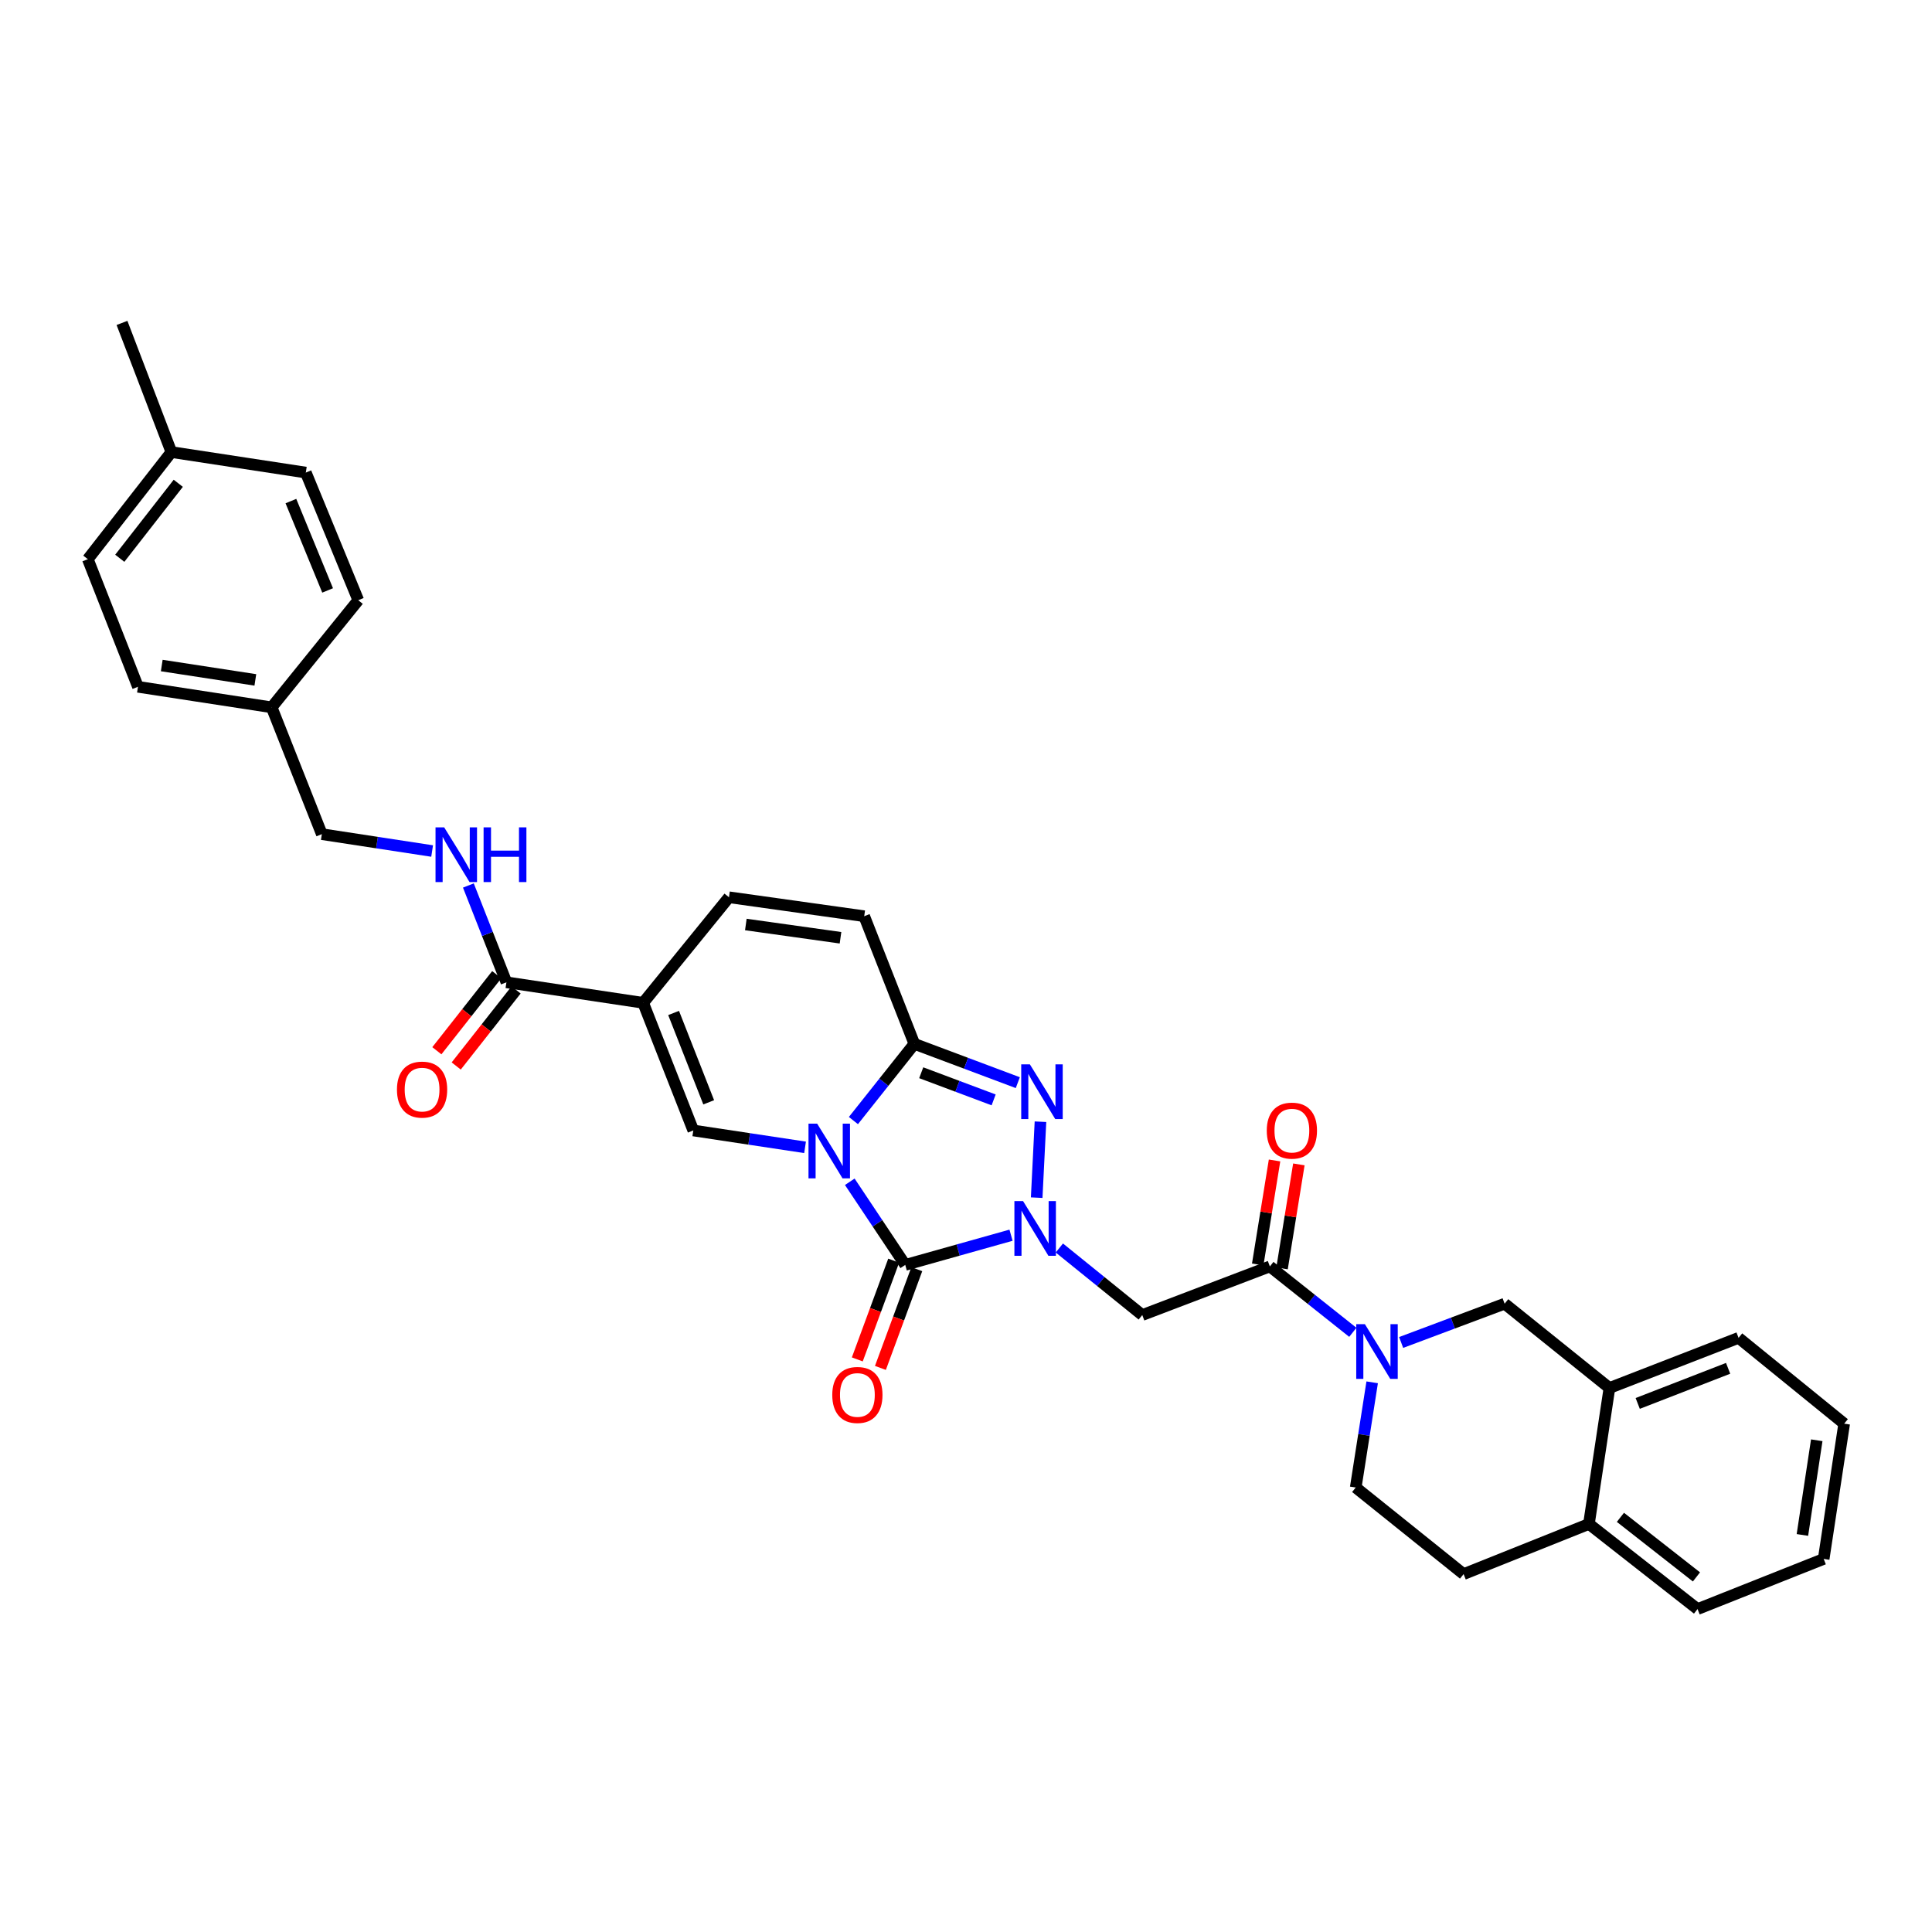 <?xml version='1.0' encoding='iso-8859-1'?>
<svg version='1.1' baseProfile='full'
              xmlns='http://www.w3.org/2000/svg'
                      xmlns:rdkit='http://www.rdkit.org/xml'
                      xmlns:xlink='http://www.w3.org/1999/xlink'
                  xml:space='preserve'
width='1000px' height='1000px' viewBox='0 0 1000 1000'>
<!-- END OF HEADER -->
<rect style='opacity:1.0;fill:#FFFFFF;stroke:none' width='1000' height='1000' x='0' y='0'> </rect>
<path class='bond-1' d='M 439.844,611.685 L 454.197,633.2' style='fill:none;fill-rule:evenodd;stroke:#0000FF;stroke-width:6px;stroke-linecap:butt;stroke-linejoin:miter;stroke-opacity:1' />
<path class='bond-1' d='M 454.197,633.2 L 468.55,654.714' style='fill:none;fill-rule:evenodd;stroke:#000000;stroke-width:6px;stroke-linecap:butt;stroke-linejoin:miter;stroke-opacity:1' />
<path class='bond-2' d='M 441.727,580.003 L 457.497,560.15' style='fill:none;fill-rule:evenodd;stroke:#0000FF;stroke-width:6px;stroke-linecap:butt;stroke-linejoin:miter;stroke-opacity:1' />
<path class='bond-2' d='M 457.497,560.15 L 473.267,540.297' style='fill:none;fill-rule:evenodd;stroke:#000000;stroke-width:6px;stroke-linecap:butt;stroke-linejoin:miter;stroke-opacity:1' />
<path class='bond-4' d='M 416.697,593.862 L 387.774,589.495' style='fill:none;fill-rule:evenodd;stroke:#0000FF;stroke-width:6px;stroke-linecap:butt;stroke-linejoin:miter;stroke-opacity:1' />
<path class='bond-4' d='M 387.774,589.495 L 358.85,585.128' style='fill:none;fill-rule:evenodd;stroke:#000000;stroke-width:6px;stroke-linecap:butt;stroke-linejoin:miter;stroke-opacity:1' />
<path class='bond-0' d='M 523.306,639.343 L 495.928,647.029' style='fill:none;fill-rule:evenodd;stroke:#0000FF;stroke-width:6px;stroke-linecap:butt;stroke-linejoin:miter;stroke-opacity:1' />
<path class='bond-0' d='M 495.928,647.029 L 468.55,654.714' style='fill:none;fill-rule:evenodd;stroke:#000000;stroke-width:6px;stroke-linecap:butt;stroke-linejoin:miter;stroke-opacity:1' />
<path class='bond-6' d='M 548.315,645.963 L 569.774,663.315' style='fill:none;fill-rule:evenodd;stroke:#0000FF;stroke-width:6px;stroke-linecap:butt;stroke-linejoin:miter;stroke-opacity:1' />
<path class='bond-6' d='M 569.774,663.315 L 591.234,680.668' style='fill:none;fill-rule:evenodd;stroke:#000000;stroke-width:6px;stroke-linecap:butt;stroke-linejoin:miter;stroke-opacity:1' />
<path class='bond-34' d='M 536.586,619.906 L 538.545,580.6' style='fill:none;fill-rule:evenodd;stroke:#0000FF;stroke-width:6px;stroke-linecap:butt;stroke-linejoin:miter;stroke-opacity:1' />
<path class='bond-15' d='M 462.568,652.51 L 453.151,678.069' style='fill:none;fill-rule:evenodd;stroke:#000000;stroke-width:6px;stroke-linecap:butt;stroke-linejoin:miter;stroke-opacity:1' />
<path class='bond-15' d='M 453.151,678.069 L 443.734,703.627' style='fill:none;fill-rule:evenodd;stroke:#FF0000;stroke-width:6px;stroke-linecap:butt;stroke-linejoin:miter;stroke-opacity:1' />
<path class='bond-15' d='M 474.532,656.919 L 465.115,682.477' style='fill:none;fill-rule:evenodd;stroke:#000000;stroke-width:6px;stroke-linecap:butt;stroke-linejoin:miter;stroke-opacity:1' />
<path class='bond-15' d='M 465.115,682.477 L 455.698,708.035' style='fill:none;fill-rule:evenodd;stroke:#FF0000;stroke-width:6px;stroke-linecap:butt;stroke-linejoin:miter;stroke-opacity:1' />
<path class='bond-3' d='M 473.267,540.297 L 500.042,550.338' style='fill:none;fill-rule:evenodd;stroke:#000000;stroke-width:6px;stroke-linecap:butt;stroke-linejoin:miter;stroke-opacity:1' />
<path class='bond-3' d='M 500.042,550.338 L 526.816,560.379' style='fill:none;fill-rule:evenodd;stroke:#0000FF;stroke-width:6px;stroke-linecap:butt;stroke-linejoin:miter;stroke-opacity:1' />
<path class='bond-3' d='M 476.823,555.248 L 495.565,562.276' style='fill:none;fill-rule:evenodd;stroke:#000000;stroke-width:6px;stroke-linecap:butt;stroke-linejoin:miter;stroke-opacity:1' />
<path class='bond-3' d='M 495.565,562.276 L 514.307,569.305' style='fill:none;fill-rule:evenodd;stroke:#0000FF;stroke-width:6px;stroke-linecap:butt;stroke-linejoin:miter;stroke-opacity:1' />
<path class='bond-11' d='M 473.267,540.297 L 447.314,474.231' style='fill:none;fill-rule:evenodd;stroke:#000000;stroke-width:6px;stroke-linecap:butt;stroke-linejoin:miter;stroke-opacity:1' />
<path class='bond-5' d='M 358.85,585.128 L 332.897,519.061' style='fill:none;fill-rule:evenodd;stroke:#000000;stroke-width:6px;stroke-linecap:butt;stroke-linejoin:miter;stroke-opacity:1' />
<path class='bond-5' d='M 366.824,570.556 L 348.657,524.309' style='fill:none;fill-rule:evenodd;stroke:#000000;stroke-width:6px;stroke-linecap:butt;stroke-linejoin:miter;stroke-opacity:1' />
<path class='bond-9' d='M 332.897,519.061 L 262.12,508.436' style='fill:none;fill-rule:evenodd;stroke:#000000;stroke-width:6px;stroke-linecap:butt;stroke-linejoin:miter;stroke-opacity:1' />
<path class='bond-10' d='M 332.897,519.061 L 377.316,464.42' style='fill:none;fill-rule:evenodd;stroke:#000000;stroke-width:6px;stroke-linecap:butt;stroke-linejoin:miter;stroke-opacity:1' />
<path class='bond-8' d='M 591.234,680.668 L 657.286,655.494' style='fill:none;fill-rule:evenodd;stroke:#000000;stroke-width:6px;stroke-linecap:butt;stroke-linejoin:miter;stroke-opacity:1' />
<path class='bond-7' d='M 700.217,689.605 L 678.751,672.549' style='fill:none;fill-rule:evenodd;stroke:#0000FF;stroke-width:6px;stroke-linecap:butt;stroke-linejoin:miter;stroke-opacity:1' />
<path class='bond-7' d='M 678.751,672.549 L 657.286,655.494' style='fill:none;fill-rule:evenodd;stroke:#000000;stroke-width:6px;stroke-linecap:butt;stroke-linejoin:miter;stroke-opacity:1' />
<path class='bond-12' d='M 725.231,694.86 L 752.012,684.824' style='fill:none;fill-rule:evenodd;stroke:#0000FF;stroke-width:6px;stroke-linecap:butt;stroke-linejoin:miter;stroke-opacity:1' />
<path class='bond-12' d='M 752.012,684.824 L 778.793,674.789' style='fill:none;fill-rule:evenodd;stroke:#000000;stroke-width:6px;stroke-linecap:butt;stroke-linejoin:miter;stroke-opacity:1' />
<path class='bond-16' d='M 710.234,715.486 L 705.977,742.709' style='fill:none;fill-rule:evenodd;stroke:#0000FF;stroke-width:6px;stroke-linecap:butt;stroke-linejoin:miter;stroke-opacity:1' />
<path class='bond-16' d='M 705.977,742.709 L 701.72,769.932' style='fill:none;fill-rule:evenodd;stroke:#000000;stroke-width:6px;stroke-linecap:butt;stroke-linejoin:miter;stroke-opacity:1' />
<path class='bond-17' d='M 663.579,656.512 L 667.935,629.6' style='fill:none;fill-rule:evenodd;stroke:#000000;stroke-width:6px;stroke-linecap:butt;stroke-linejoin:miter;stroke-opacity:1' />
<path class='bond-17' d='M 667.935,629.6 L 672.291,602.688' style='fill:none;fill-rule:evenodd;stroke:#FF0000;stroke-width:6px;stroke-linecap:butt;stroke-linejoin:miter;stroke-opacity:1' />
<path class='bond-17' d='M 650.993,654.475 L 655.349,627.563' style='fill:none;fill-rule:evenodd;stroke:#000000;stroke-width:6px;stroke-linecap:butt;stroke-linejoin:miter;stroke-opacity:1' />
<path class='bond-17' d='M 655.349,627.563 L 659.705,600.651' style='fill:none;fill-rule:evenodd;stroke:#FF0000;stroke-width:6px;stroke-linecap:butt;stroke-linejoin:miter;stroke-opacity:1' />
<path class='bond-13' d='M 262.12,508.436 L 252.274,483.384' style='fill:none;fill-rule:evenodd;stroke:#000000;stroke-width:6px;stroke-linecap:butt;stroke-linejoin:miter;stroke-opacity:1' />
<path class='bond-13' d='M 252.274,483.384 L 242.429,458.332' style='fill:none;fill-rule:evenodd;stroke:#0000FF;stroke-width:6px;stroke-linecap:butt;stroke-linejoin:miter;stroke-opacity:1' />
<path class='bond-19' d='M 257.111,504.493 L 241.614,524.179' style='fill:none;fill-rule:evenodd;stroke:#000000;stroke-width:6px;stroke-linecap:butt;stroke-linejoin:miter;stroke-opacity:1' />
<path class='bond-19' d='M 241.614,524.179 L 226.118,543.864' style='fill:none;fill-rule:evenodd;stroke:#FF0000;stroke-width:6px;stroke-linecap:butt;stroke-linejoin:miter;stroke-opacity:1' />
<path class='bond-19' d='M 267.129,512.379 L 251.633,532.065' style='fill:none;fill-rule:evenodd;stroke:#000000;stroke-width:6px;stroke-linecap:butt;stroke-linejoin:miter;stroke-opacity:1' />
<path class='bond-19' d='M 251.633,532.065 L 236.136,551.751' style='fill:none;fill-rule:evenodd;stroke:#FF0000;stroke-width:6px;stroke-linecap:butt;stroke-linejoin:miter;stroke-opacity:1' />
<path class='bond-33' d='M 377.316,464.42 L 447.314,474.231' style='fill:none;fill-rule:evenodd;stroke:#000000;stroke-width:6px;stroke-linecap:butt;stroke-linejoin:miter;stroke-opacity:1' />
<path class='bond-33' d='M 386.046,478.519 L 435.045,485.386' style='fill:none;fill-rule:evenodd;stroke:#000000;stroke-width:6px;stroke-linecap:butt;stroke-linejoin:miter;stroke-opacity:1' />
<path class='bond-14' d='M 778.793,674.789 L 833.038,718.422' style='fill:none;fill-rule:evenodd;stroke:#000000;stroke-width:6px;stroke-linecap:butt;stroke-linejoin:miter;stroke-opacity:1' />
<path class='bond-21' d='M 223.667,440.487 L 195.123,436.123' style='fill:none;fill-rule:evenodd;stroke:#0000FF;stroke-width:6px;stroke-linecap:butt;stroke-linejoin:miter;stroke-opacity:1' />
<path class='bond-21' d='M 195.123,436.123 L 166.58,431.759' style='fill:none;fill-rule:evenodd;stroke:#000000;stroke-width:6px;stroke-linecap:butt;stroke-linejoin:miter;stroke-opacity:1' />
<path class='bond-28' d='M 833.038,718.422 L 899.883,692.469' style='fill:none;fill-rule:evenodd;stroke:#000000;stroke-width:6px;stroke-linecap:butt;stroke-linejoin:miter;stroke-opacity:1' />
<path class='bond-28' d='M 847.679,726.415 L 894.471,708.247' style='fill:none;fill-rule:evenodd;stroke:#000000;stroke-width:6px;stroke-linecap:butt;stroke-linejoin:miter;stroke-opacity:1' />
<path class='bond-36' d='M 833.038,718.422 L 822.427,788.795' style='fill:none;fill-rule:evenodd;stroke:#000000;stroke-width:6px;stroke-linecap:butt;stroke-linejoin:miter;stroke-opacity:1' />
<path class='bond-20' d='M 701.72,769.932 L 757.558,814.756' style='fill:none;fill-rule:evenodd;stroke:#000000;stroke-width:6px;stroke-linecap:butt;stroke-linejoin:miter;stroke-opacity:1' />
<path class='bond-18' d='M 822.427,788.795 L 757.558,814.756' style='fill:none;fill-rule:evenodd;stroke:#000000;stroke-width:6px;stroke-linecap:butt;stroke-linejoin:miter;stroke-opacity:1' />
<path class='bond-29' d='M 822.427,788.795 L 878.647,832.854' style='fill:none;fill-rule:evenodd;stroke:#000000;stroke-width:6px;stroke-linecap:butt;stroke-linejoin:miter;stroke-opacity:1' />
<path class='bond-29' d='M 838.725,785.368 L 878.079,816.209' style='fill:none;fill-rule:evenodd;stroke:#000000;stroke-width:6px;stroke-linecap:butt;stroke-linejoin:miter;stroke-opacity:1' />
<path class='bond-22' d='M 166.58,431.759 L 140.612,366.111' style='fill:none;fill-rule:evenodd;stroke:#000000;stroke-width:6px;stroke-linecap:butt;stroke-linejoin:miter;stroke-opacity:1' />
<path class='bond-24' d='M 140.612,366.111 L 185.443,310.669' style='fill:none;fill-rule:evenodd;stroke:#000000;stroke-width:6px;stroke-linecap:butt;stroke-linejoin:miter;stroke-opacity:1' />
<path class='bond-25' d='M 140.612,366.111 L 71.408,355.486' style='fill:none;fill-rule:evenodd;stroke:#000000;stroke-width:6px;stroke-linecap:butt;stroke-linejoin:miter;stroke-opacity:1' />
<path class='bond-25' d='M 132.166,351.914 L 83.723,344.477' style='fill:none;fill-rule:evenodd;stroke:#000000;stroke-width:6px;stroke-linecap:butt;stroke-linejoin:miter;stroke-opacity:1' />
<path class='bond-23' d='M 88.706,233.992 L 45.455,289.433' style='fill:none;fill-rule:evenodd;stroke:#000000;stroke-width:6px;stroke-linecap:butt;stroke-linejoin:miter;stroke-opacity:1' />
<path class='bond-23' d='M 92.271,250.151 L 61.995,288.96' style='fill:none;fill-rule:evenodd;stroke:#000000;stroke-width:6px;stroke-linecap:butt;stroke-linejoin:miter;stroke-opacity:1' />
<path class='bond-30' d='M 88.706,233.992 L 63.142,167.146' style='fill:none;fill-rule:evenodd;stroke:#000000;stroke-width:6px;stroke-linecap:butt;stroke-linejoin:miter;stroke-opacity:1' />
<path class='bond-35' d='M 88.706,233.992 L 158.292,244.603' style='fill:none;fill-rule:evenodd;stroke:#000000;stroke-width:6px;stroke-linecap:butt;stroke-linejoin:miter;stroke-opacity:1' />
<path class='bond-27' d='M 185.443,310.669 L 158.292,244.603' style='fill:none;fill-rule:evenodd;stroke:#000000;stroke-width:6px;stroke-linecap:butt;stroke-linejoin:miter;stroke-opacity:1' />
<path class='bond-27' d='M 169.577,305.606 L 150.572,259.359' style='fill:none;fill-rule:evenodd;stroke:#000000;stroke-width:6px;stroke-linecap:butt;stroke-linejoin:miter;stroke-opacity:1' />
<path class='bond-26' d='M 71.408,355.486 L 45.455,289.433' style='fill:none;fill-rule:evenodd;stroke:#000000;stroke-width:6px;stroke-linecap:butt;stroke-linejoin:miter;stroke-opacity:1' />
<path class='bond-31' d='M 899.883,692.469 L 954.545,736.888' style='fill:none;fill-rule:evenodd;stroke:#000000;stroke-width:6px;stroke-linecap:butt;stroke-linejoin:miter;stroke-opacity:1' />
<path class='bond-32' d='M 878.647,832.854 L 943.935,806.9' style='fill:none;fill-rule:evenodd;stroke:#000000;stroke-width:6px;stroke-linecap:butt;stroke-linejoin:miter;stroke-opacity:1' />
<path class='bond-37' d='M 954.545,736.888 L 943.935,806.9' style='fill:none;fill-rule:evenodd;stroke:#000000;stroke-width:6px;stroke-linecap:butt;stroke-linejoin:miter;stroke-opacity:1' />
<path class='bond-37' d='M 940.348,745.48 L 932.92,794.488' style='fill:none;fill-rule:evenodd;stroke:#000000;stroke-width:6px;stroke-linecap:butt;stroke-linejoin:miter;stroke-opacity:1' />
<path  class='atom-0' d='M 422.956 581.593
L 432.236 596.593
Q 433.156 598.073, 434.636 600.753
Q 436.116 603.433, 436.196 603.593
L 436.196 581.593
L 439.956 581.593
L 439.956 609.913
L 436.076 609.913
L 426.116 593.513
Q 424.956 591.593, 423.716 589.393
Q 422.516 587.193, 422.156 586.513
L 422.156 609.913
L 418.476 609.913
L 418.476 581.593
L 422.956 581.593
' fill='#0000FF'/>
<path  class='atom-1' d='M 529.532 621.677
L 538.812 636.677
Q 539.732 638.157, 541.212 640.837
Q 542.692 643.517, 542.772 643.677
L 542.772 621.677
L 546.532 621.677
L 546.532 649.997
L 542.652 649.997
L 532.692 633.597
Q 531.532 631.677, 530.292 629.477
Q 529.092 627.277, 528.732 626.597
L 528.732 649.997
L 525.052 649.997
L 525.052 621.677
L 529.532 621.677
' fill='#0000FF'/>
<path  class='atom-4' d='M 533.06 550.908
L 542.34 565.908
Q 543.26 567.388, 544.74 570.068
Q 546.22 572.748, 546.3 572.908
L 546.3 550.908
L 550.06 550.908
L 550.06 579.228
L 546.18 579.228
L 536.22 562.828
Q 535.06 560.908, 533.82 558.708
Q 532.62 556.508, 532.26 555.828
L 532.26 579.228
L 528.58 579.228
L 528.58 550.908
L 533.06 550.908
' fill='#0000FF'/>
<path  class='atom-8' d='M 706.467 685.385
L 715.747 700.385
Q 716.667 701.865, 718.147 704.545
Q 719.627 707.225, 719.707 707.385
L 719.707 685.385
L 723.467 685.385
L 723.467 713.705
L 719.587 713.705
L 709.627 697.305
Q 708.467 695.385, 707.227 693.185
Q 706.027 690.985, 705.667 690.305
L 705.667 713.705
L 701.987 713.705
L 701.987 685.385
L 706.467 685.385
' fill='#0000FF'/>
<path  class='atom-14' d='M 229.907 428.238
L 239.187 443.238
Q 240.107 444.718, 241.587 447.398
Q 243.067 450.078, 243.147 450.238
L 243.147 428.238
L 246.907 428.238
L 246.907 456.558
L 243.027 456.558
L 233.067 440.158
Q 231.907 438.238, 230.667 436.038
Q 229.467 433.838, 229.107 433.158
L 229.107 456.558
L 225.427 456.558
L 225.427 428.238
L 229.907 428.238
' fill='#0000FF'/>
<path  class='atom-14' d='M 250.307 428.238
L 254.147 428.238
L 254.147 440.278
L 268.627 440.278
L 268.627 428.238
L 272.467 428.238
L 272.467 456.558
L 268.627 456.558
L 268.627 443.478
L 254.147 443.478
L 254.147 456.558
L 250.307 456.558
L 250.307 428.238
' fill='#0000FF'/>
<path  class='atom-16' d='M 430.779 722.023
Q 430.779 715.223, 434.139 711.423
Q 437.499 707.623, 443.779 707.623
Q 450.059 707.623, 453.419 711.423
Q 456.779 715.223, 456.779 722.023
Q 456.779 728.903, 453.379 732.823
Q 449.979 736.703, 443.779 736.703
Q 437.539 736.703, 434.139 732.823
Q 430.779 728.943, 430.779 722.023
M 443.779 733.503
Q 448.099 733.503, 450.419 730.623
Q 452.779 727.703, 452.779 722.023
Q 452.779 716.463, 450.419 713.663
Q 448.099 710.823, 443.779 710.823
Q 439.459 710.823, 437.099 713.623
Q 434.779 716.423, 434.779 722.023
Q 434.779 727.743, 437.099 730.623
Q 439.459 733.503, 443.779 733.503
' fill='#FF0000'/>
<path  class='atom-18' d='M 655.676 585.208
Q 655.676 578.408, 659.036 574.608
Q 662.396 570.808, 668.676 570.808
Q 674.956 570.808, 678.316 574.608
Q 681.676 578.408, 681.676 585.208
Q 681.676 592.088, 678.276 596.008
Q 674.876 599.888, 668.676 599.888
Q 662.436 599.888, 659.036 596.008
Q 655.676 592.128, 655.676 585.208
M 668.676 596.688
Q 672.996 596.688, 675.316 593.808
Q 677.676 590.888, 677.676 585.208
Q 677.676 579.648, 675.316 576.848
Q 672.996 574.008, 668.676 574.008
Q 664.356 574.008, 661.996 576.808
Q 659.676 579.608, 659.676 585.208
Q 659.676 590.928, 661.996 593.808
Q 664.356 596.688, 668.676 596.688
' fill='#FF0000'/>
<path  class='atom-20' d='M 205.465 563.972
Q 205.465 557.172, 208.825 553.372
Q 212.185 549.572, 218.465 549.572
Q 224.745 549.572, 228.105 553.372
Q 231.465 557.172, 231.465 563.972
Q 231.465 570.852, 228.065 574.772
Q 224.665 578.652, 218.465 578.652
Q 212.225 578.652, 208.825 574.772
Q 205.465 570.892, 205.465 563.972
M 218.465 575.452
Q 222.785 575.452, 225.105 572.572
Q 227.465 569.652, 227.465 563.972
Q 227.465 558.412, 225.105 555.612
Q 222.785 552.772, 218.465 552.772
Q 214.145 552.772, 211.785 555.572
Q 209.465 558.372, 209.465 563.972
Q 209.465 569.692, 211.785 572.572
Q 214.145 575.452, 218.465 575.452
' fill='#FF0000'/>
</svg>
